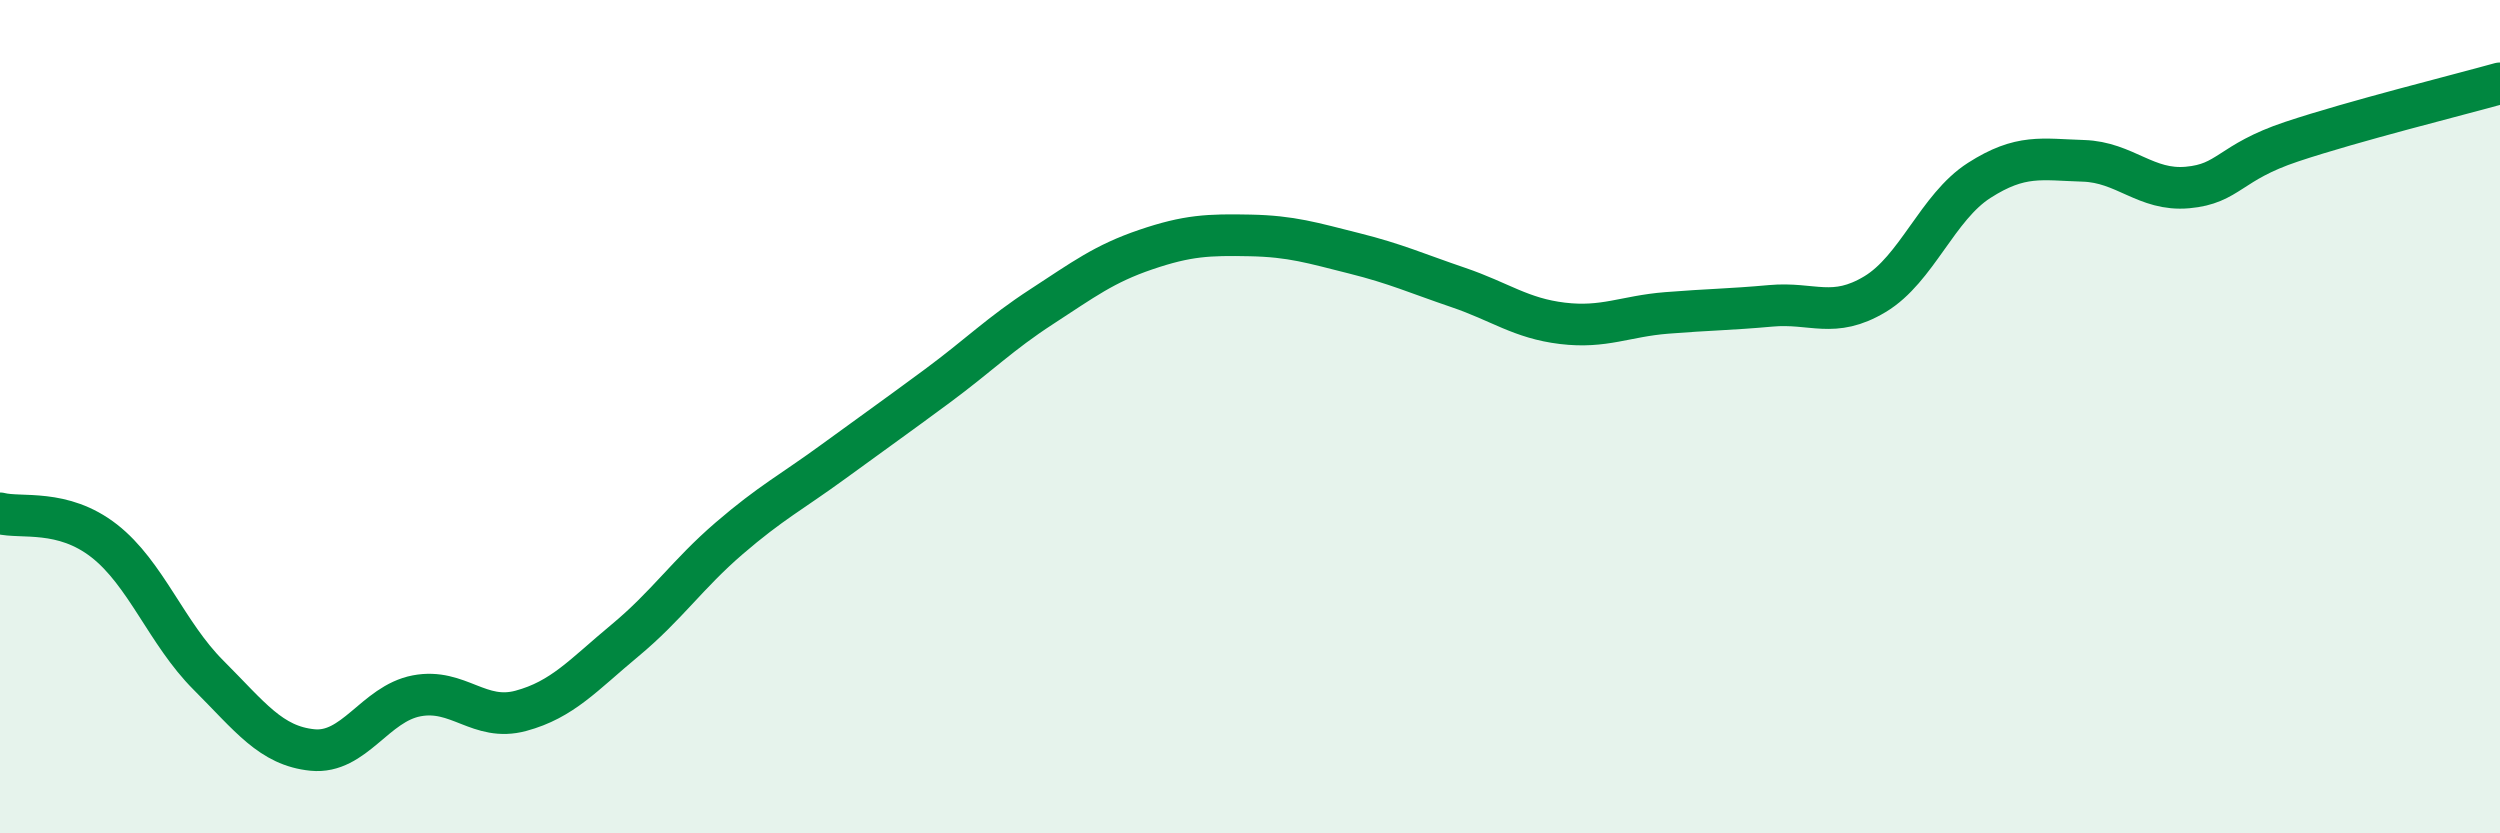 
    <svg width="60" height="20" viewBox="0 0 60 20" xmlns="http://www.w3.org/2000/svg">
      <path
        d="M 0,12.32 C 0.5,12.45 1.5,12.2 2.5,12.98 C 3.5,13.76 4,15.2 5,16.2 C 6,17.2 6.5,17.9 7.5,18 C 8.5,18.1 9,16.89 10,16.7 C 11,16.51 11.5,17.33 12.5,17.06 C 13.5,16.79 14,16.2 15,15.37 C 16,14.54 16.5,13.78 17.5,12.92 C 18.5,12.06 19,11.81 20,11.08 C 21,10.35 21.5,10 22.5,9.26 C 23.5,8.52 24,8.01 25,7.36 C 26,6.71 26.5,6.33 27.5,5.99 C 28.5,5.65 29,5.63 30,5.65 C 31,5.67 31.5,5.83 32.5,6.08 C 33.5,6.33 34,6.56 35,6.9 C 36,7.24 36.5,7.64 37.5,7.76 C 38.5,7.88 39,7.59 40,7.51 C 41,7.43 41.5,7.43 42.5,7.34 C 43.5,7.25 44,7.66 45,7.06 C 46,6.46 46.5,4.97 47.5,4.33 C 48.5,3.69 49,3.83 50,3.86 C 51,3.89 51.5,4.59 52.5,4.5 C 53.5,4.41 53.5,3.9 55,3.4 C 56.5,2.9 59,2.28 60,2L60 20L0 20Z"
        fill="#008740"
        opacity="0.1"
        stroke-linecap="round"
        stroke-linejoin="round"
      />
      <path
        d="M 0,12.32 C 0.5,12.45 1.5,12.2 2.5,12.98 C 3.5,13.76 4,15.2 5,16.2 C 6,17.2 6.5,17.9 7.5,18 C 8.5,18.1 9,16.89 10,16.7 C 11,16.51 11.5,17.33 12.5,17.06 C 13.5,16.79 14,16.2 15,15.37 C 16,14.54 16.5,13.78 17.5,12.92 C 18.5,12.06 19,11.81 20,11.08 C 21,10.35 21.5,10 22.5,9.26 C 23.5,8.52 24,8.01 25,7.36 C 26,6.71 26.5,6.33 27.5,5.99 C 28.5,5.65 29,5.63 30,5.65 C 31,5.67 31.5,5.83 32.5,6.08 C 33.5,6.33 34,6.56 35,6.9 C 36,7.24 36.5,7.64 37.5,7.76 C 38.5,7.88 39,7.59 40,7.51 C 41,7.43 41.5,7.43 42.5,7.34 C 43.5,7.25 44,7.66 45,7.06 C 46,6.46 46.5,4.97 47.5,4.33 C 48.5,3.69 49,3.83 50,3.86 C 51,3.89 51.5,4.59 52.5,4.5 C 53.5,4.41 53.5,3.9 55,3.4 C 56.5,2.9 59,2.28 60,2"
        stroke="#008740"
        stroke-width="1"
        fill="none"
        stroke-linecap="round"
        stroke-linejoin="round"
      />
    </svg>
  